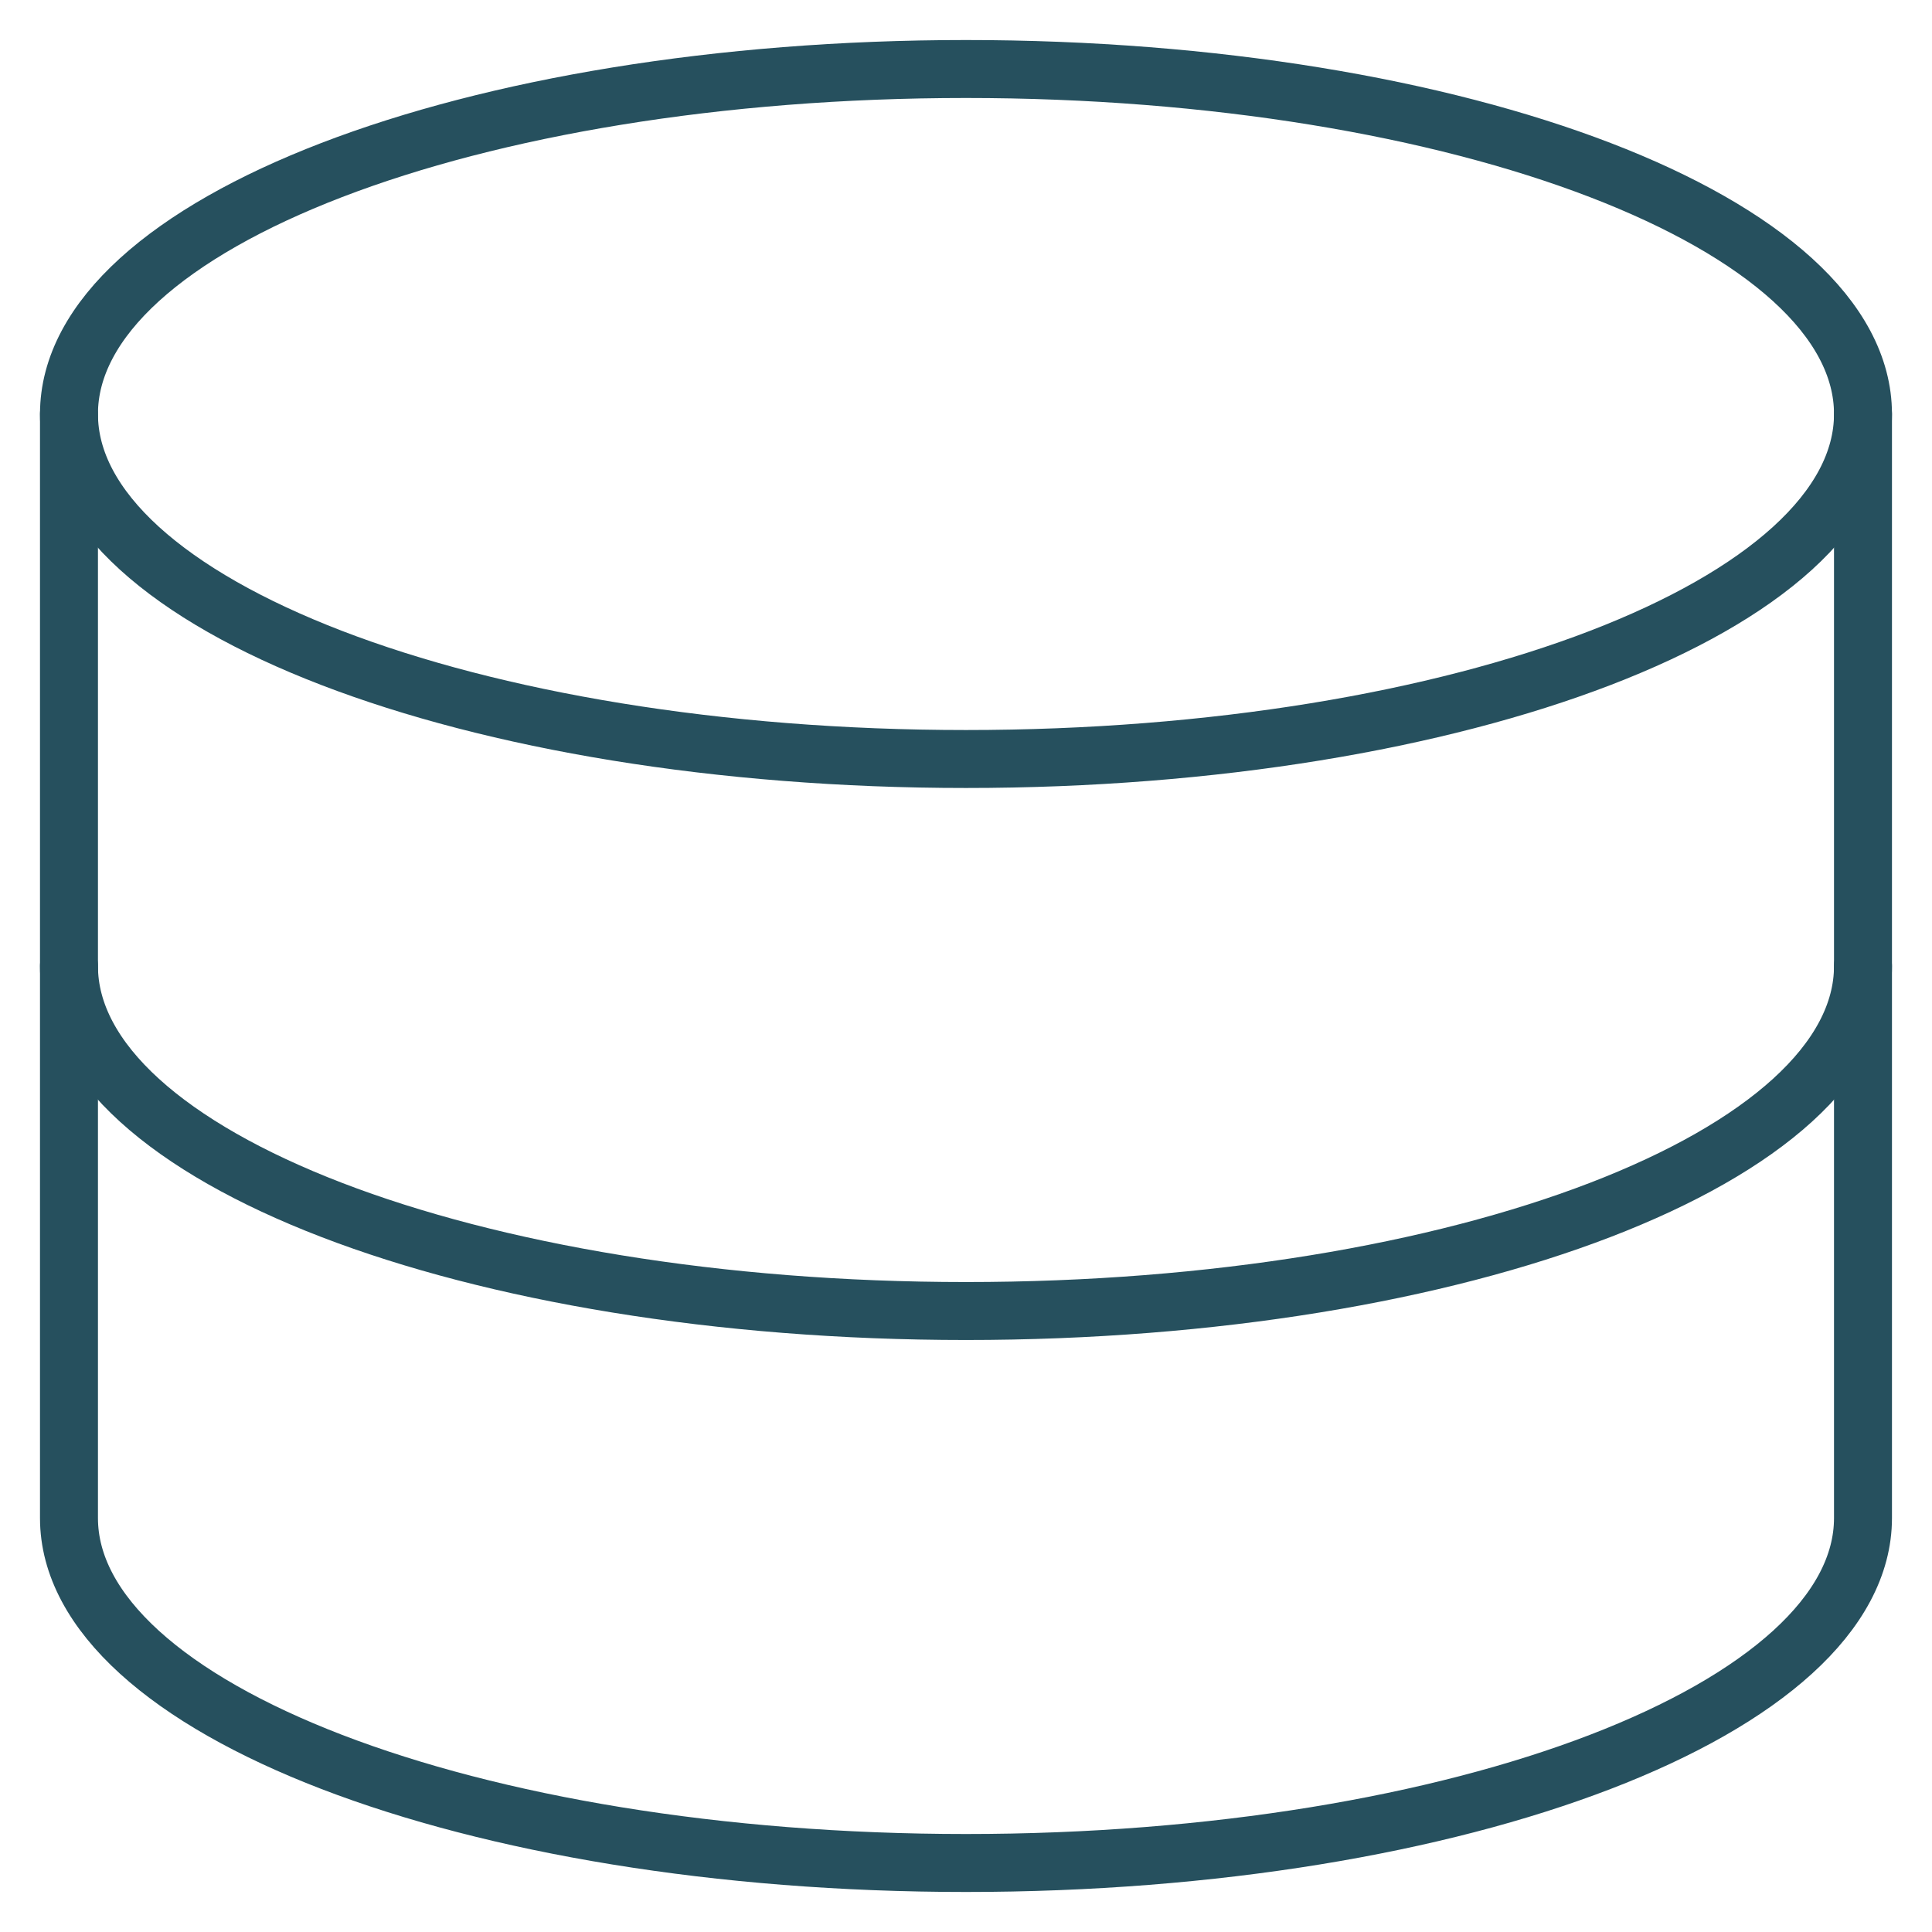 <svg width="50" height="50" viewBox="0 0 50 50" fill="none" xmlns="http://www.w3.org/2000/svg">
<path d="M24.999 19.643C37.82 19.643 48.214 15.646 48.214 10.714C48.214 5.783 37.82 1.786 24.999 1.786C12.178 1.786 1.785 5.783 1.785 10.714C1.785 15.646 12.178 19.643 24.999 19.643Z" stroke="#26505E" stroke-width="1.5" stroke-linecap="round" stroke-linejoin="round"/>
<path d="M1.785 10.714V39.286C1.785 44.214 12.178 48.214 24.999 48.214C37.821 48.214 48.214 44.214 48.214 39.286V10.714" stroke="#26505E" stroke-width="1.5" stroke-linecap="round" stroke-linejoin="round"/>
<path d="M48.214 25C48.214 29.929 37.821 33.929 24.999 33.929C12.178 33.929 1.785 29.929 1.785 25" stroke="#26505E" stroke-width="1.5" stroke-linecap="round" stroke-linejoin="round"/>
</svg>
